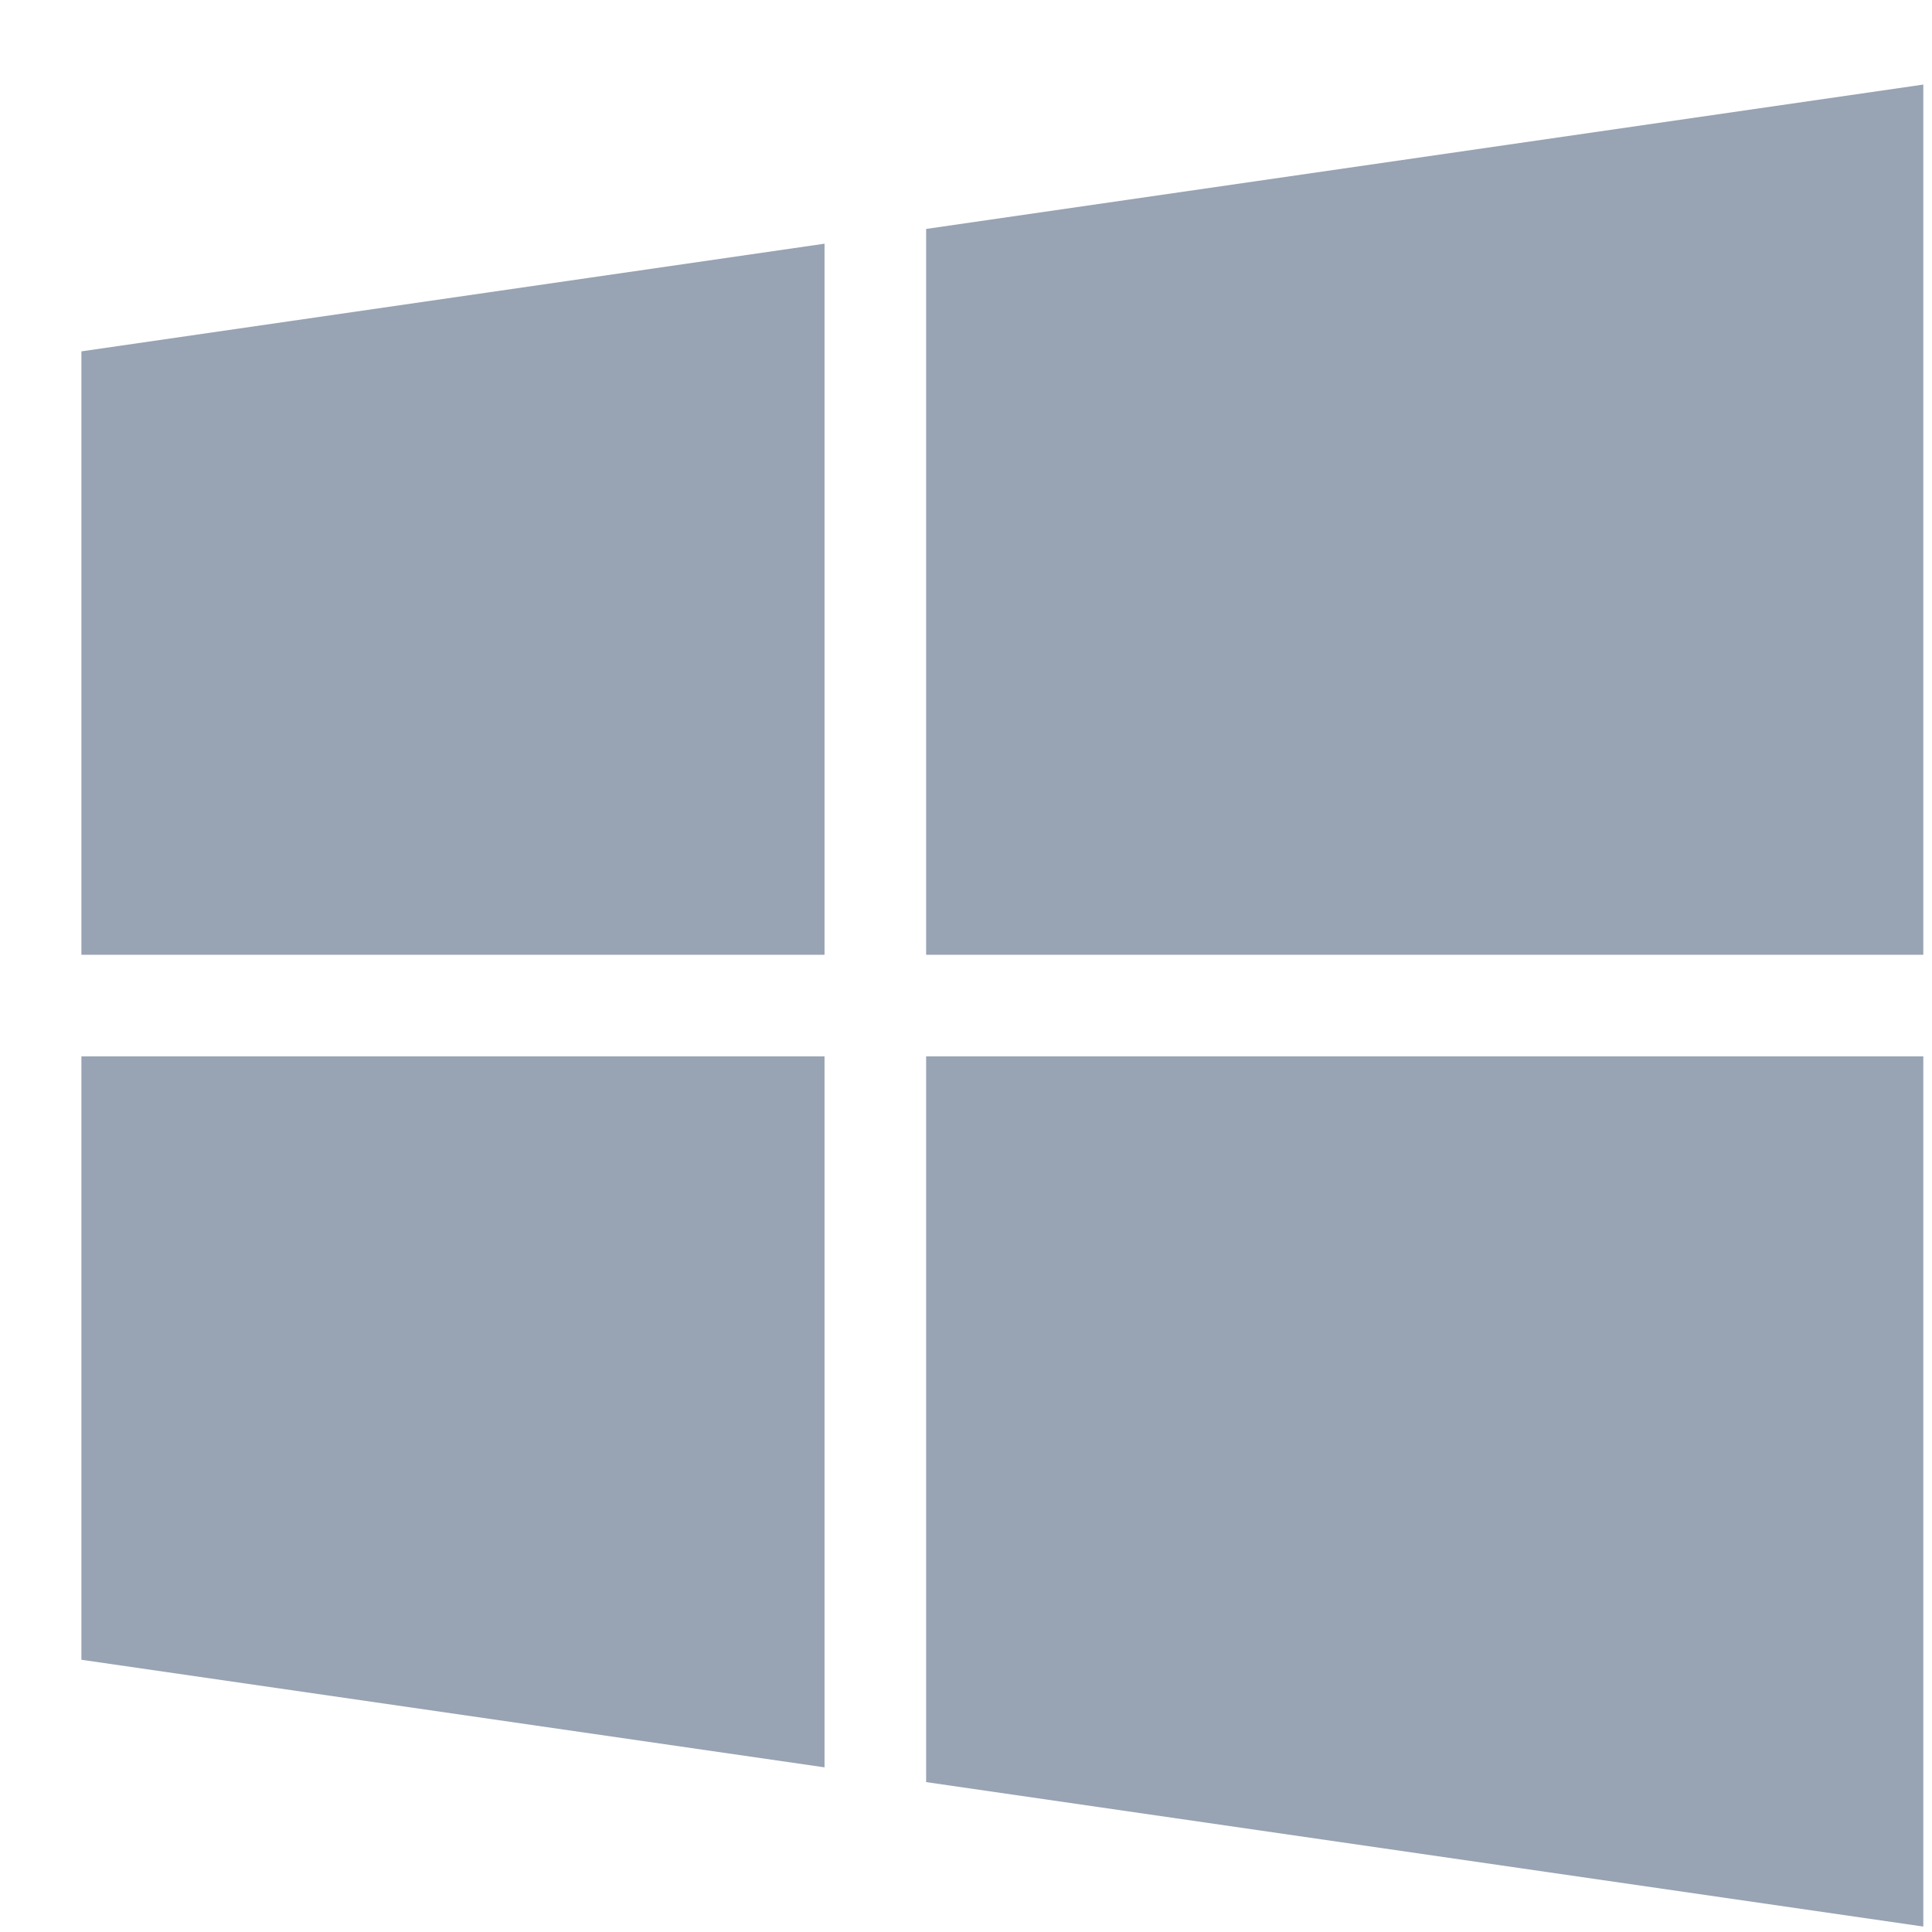 <svg width="22" height="22" viewBox="0 0 22 22" fill="none" xmlns="http://www.w3.org/2000/svg">
<path d="M0.927 18.9L9.389 20.125V12.029H0.927V18.9ZM0.927 10.872H9.389V2.775L0.927 4.001V10.872ZM10.546 20.293L21.901 21.938V12.029H10.546V20.293ZM10.546 2.607V10.872H21.901V0.963L10.546 2.607Z" fill="#98A3B3"/>
</svg>
